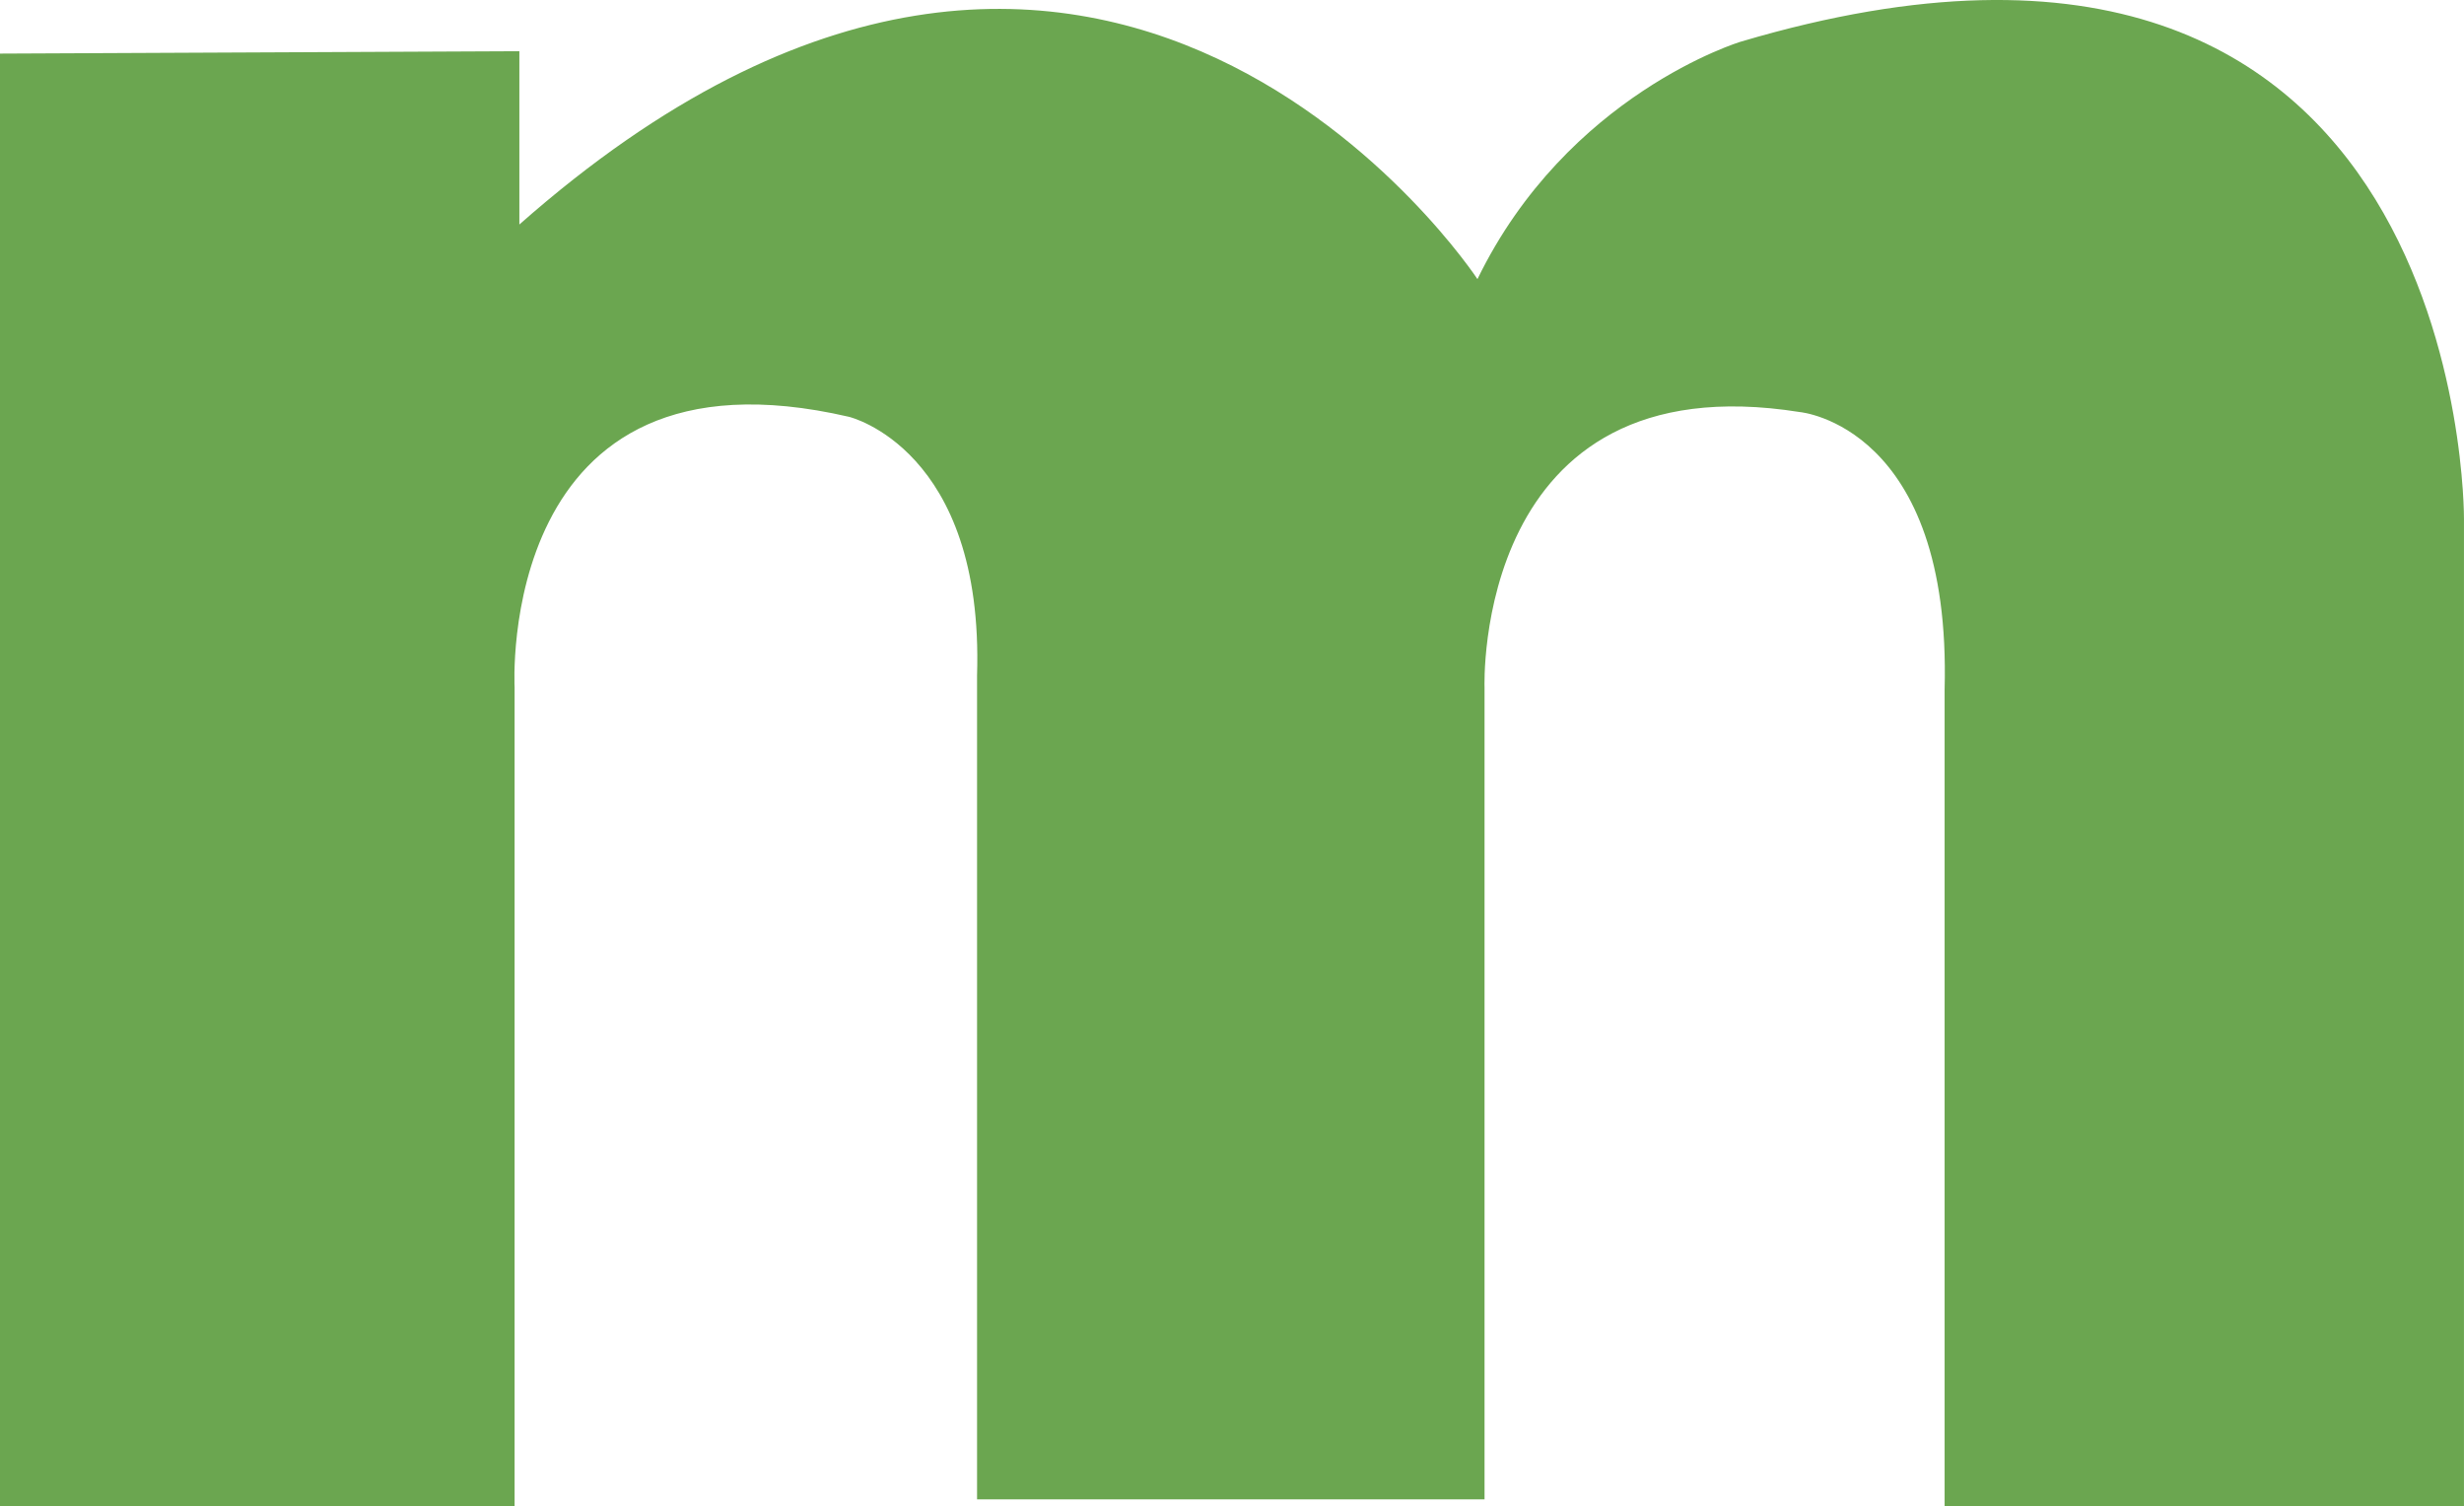 <svg width="844" height="516" viewBox="0 0 844 516" fill="none" xmlns="http://www.w3.org/2000/svg">
	<path d="M0 18.358V516H176.268V235.467C176.268 235.467 169.567 114.711 290.809 142.773C290.809 142.773 337.109 153.75 334.672 231.405V513.57H508.504V235.476C508.504 235.476 504.445 123.258 616.54 141.15C616.54 141.15 668.529 145.822 666.092 236.284V516.009H843.991V177.731C843.991 177.731 845.613 -59.71 596.239 14.286C596.239 14.286 536.939 32.178 506.076 95.6C506.076 95.6 377.729 -99.555 177.899 76.902V17.542L0 18.358Z" fill="#6BA650"/>
</svg>

